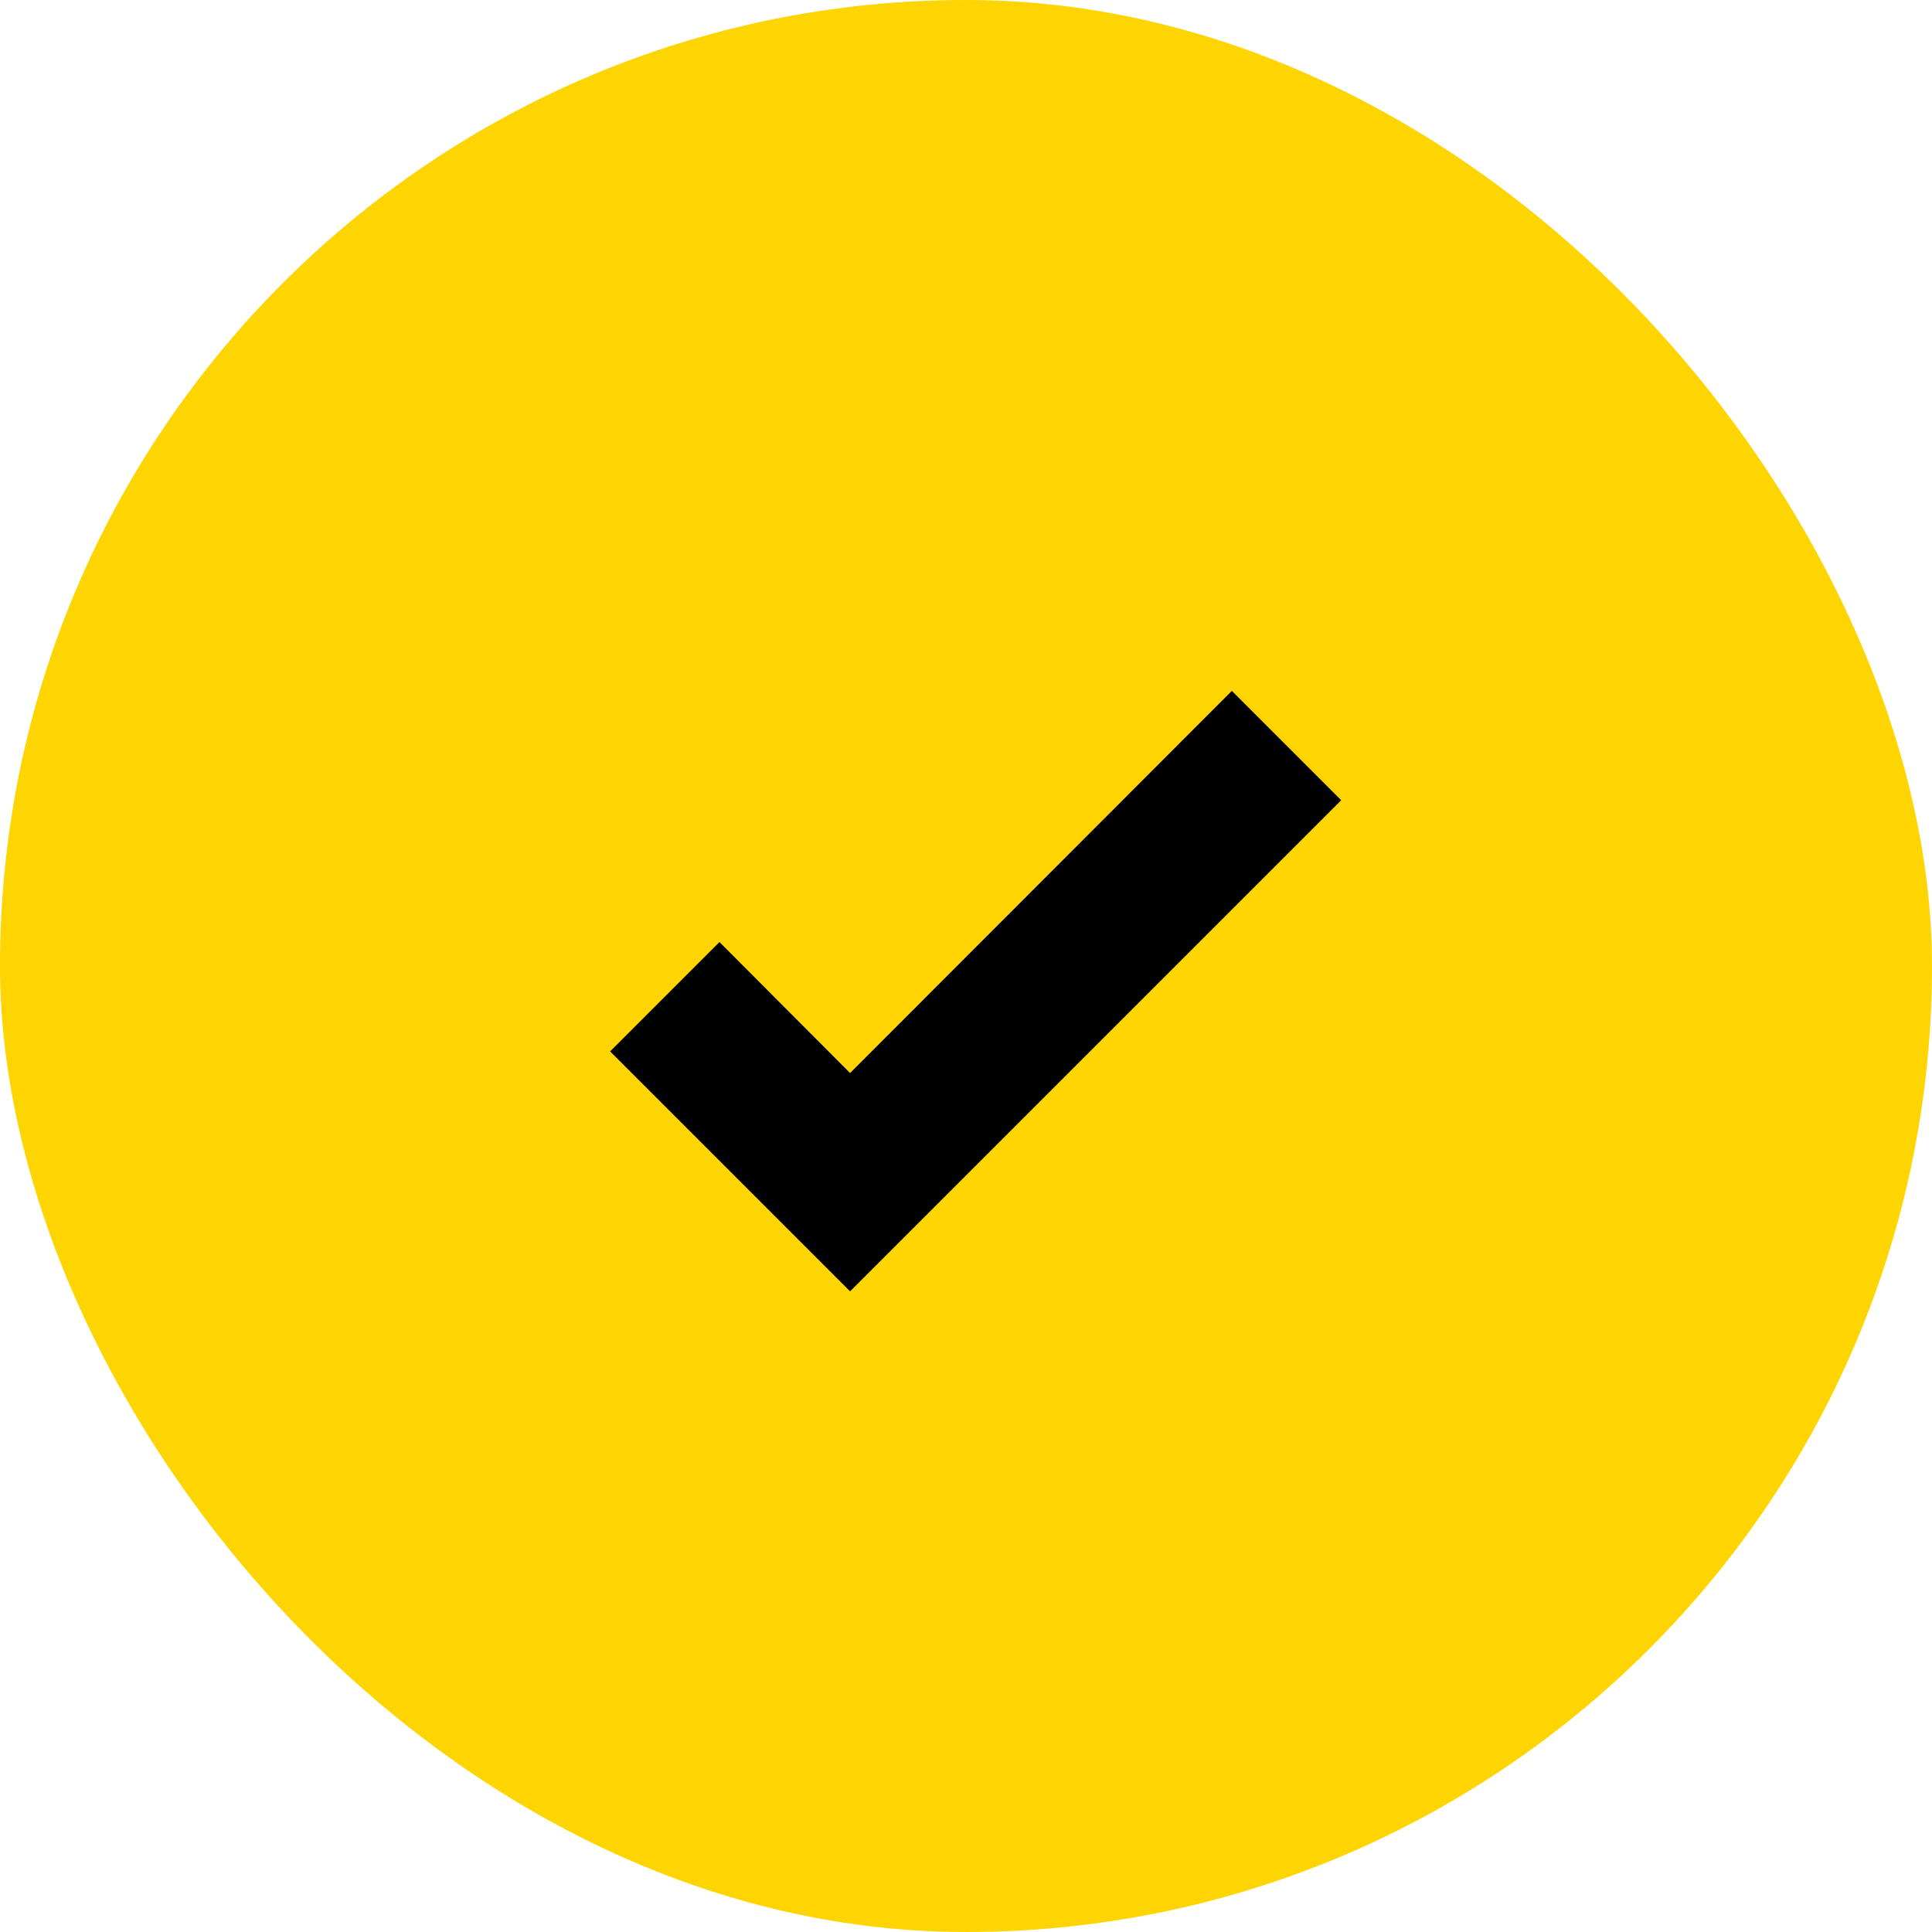 <svg xmlns="http://www.w3.org/2000/svg" width="50" height="50" viewBox="0 0 50 50" fill="none"><rect width="50" height="50" rx="25" fill="#FED500"></rect><path d="M22 33.42L15.79 27.21L18.62 24.38L22 27.77L31.88 17.88L34.71 20.71L22 33.42Z" fill="black"></path></svg>
